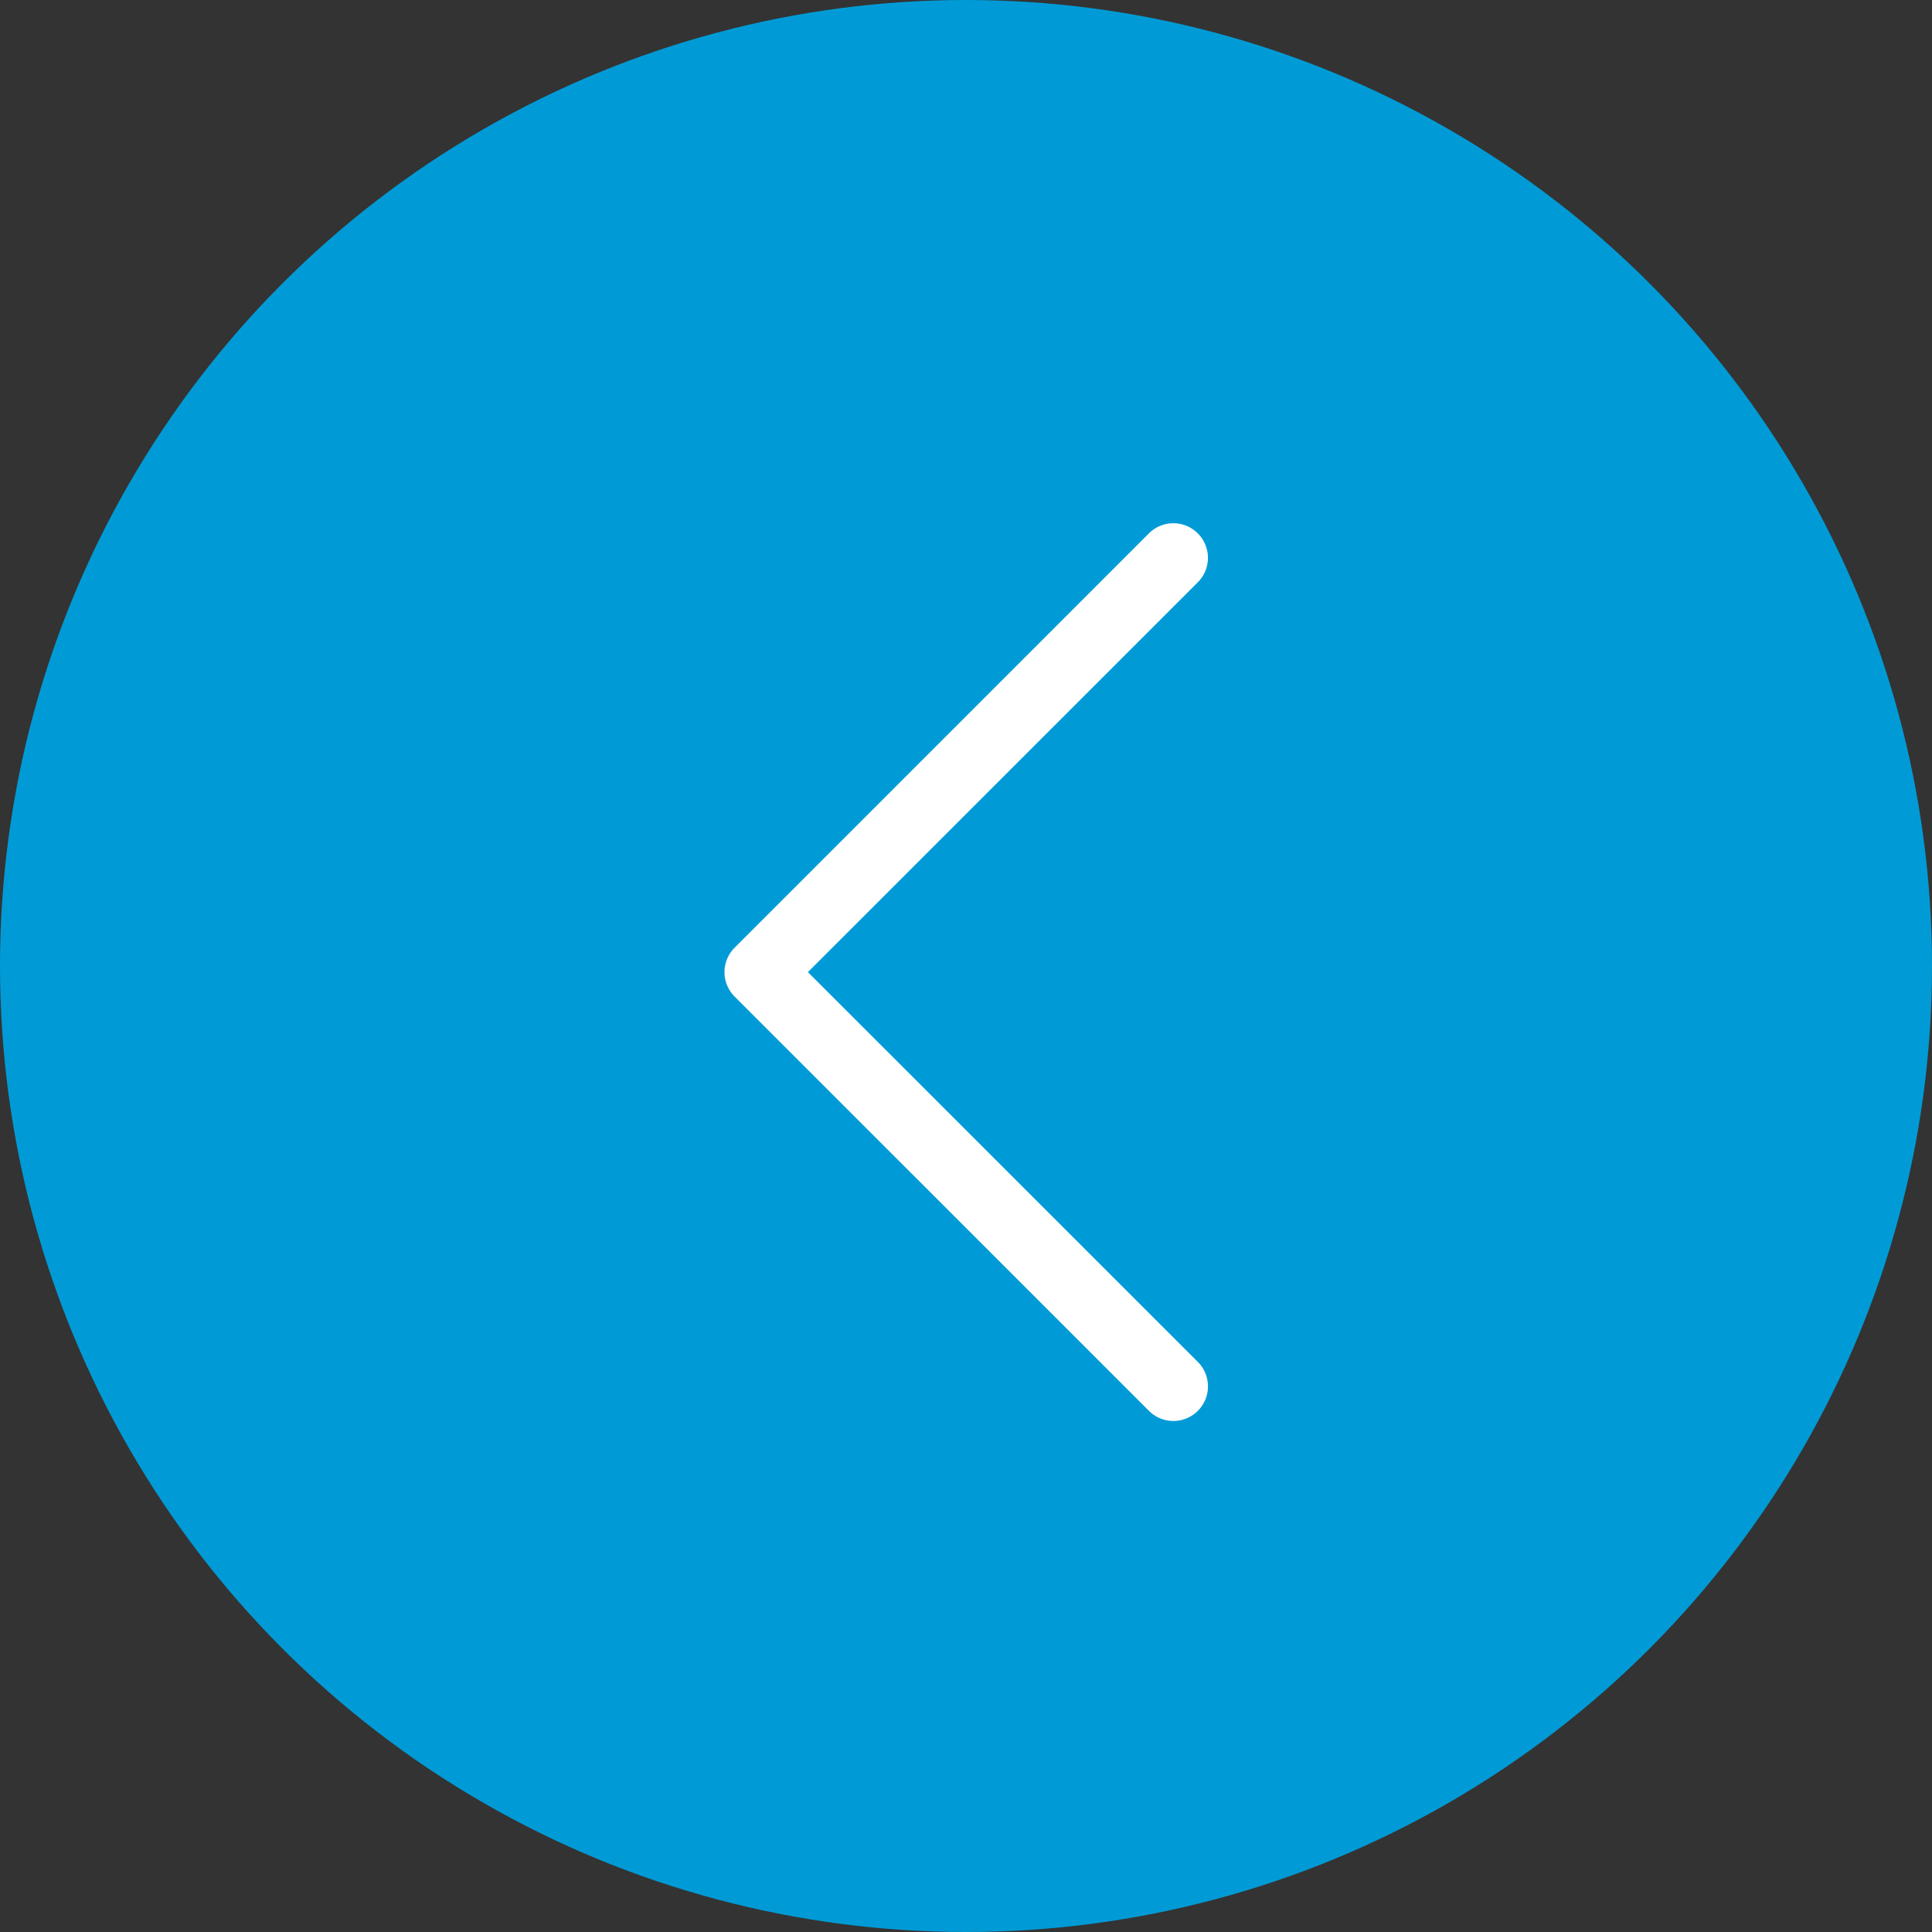 <svg xmlns="http://www.w3.org/2000/svg" width="48" height="48" viewBox="0 0 48 48"><rect x="0" y="0" width="48" height="48" fill="#333333" stroke="none"/><g transform="translate(-360 -1525)"><circle cx="24" cy="24" r="24" transform="translate(360 1525)" fill="#009bd6"/><path d="M16.258,1.751a.858.858,0,0,0-1.215,0L4.751,12.044a.858.858,0,0,0,0,1.215L15.044,23.551a.859.859,0,1,0,1.215-1.215L6.571,12.651l9.687-9.685a.858.858,0,0,0,0-1.215" transform="translate(373.501 1536.501)" fill="#fff" fill-rule="evenodd"/></g></svg>